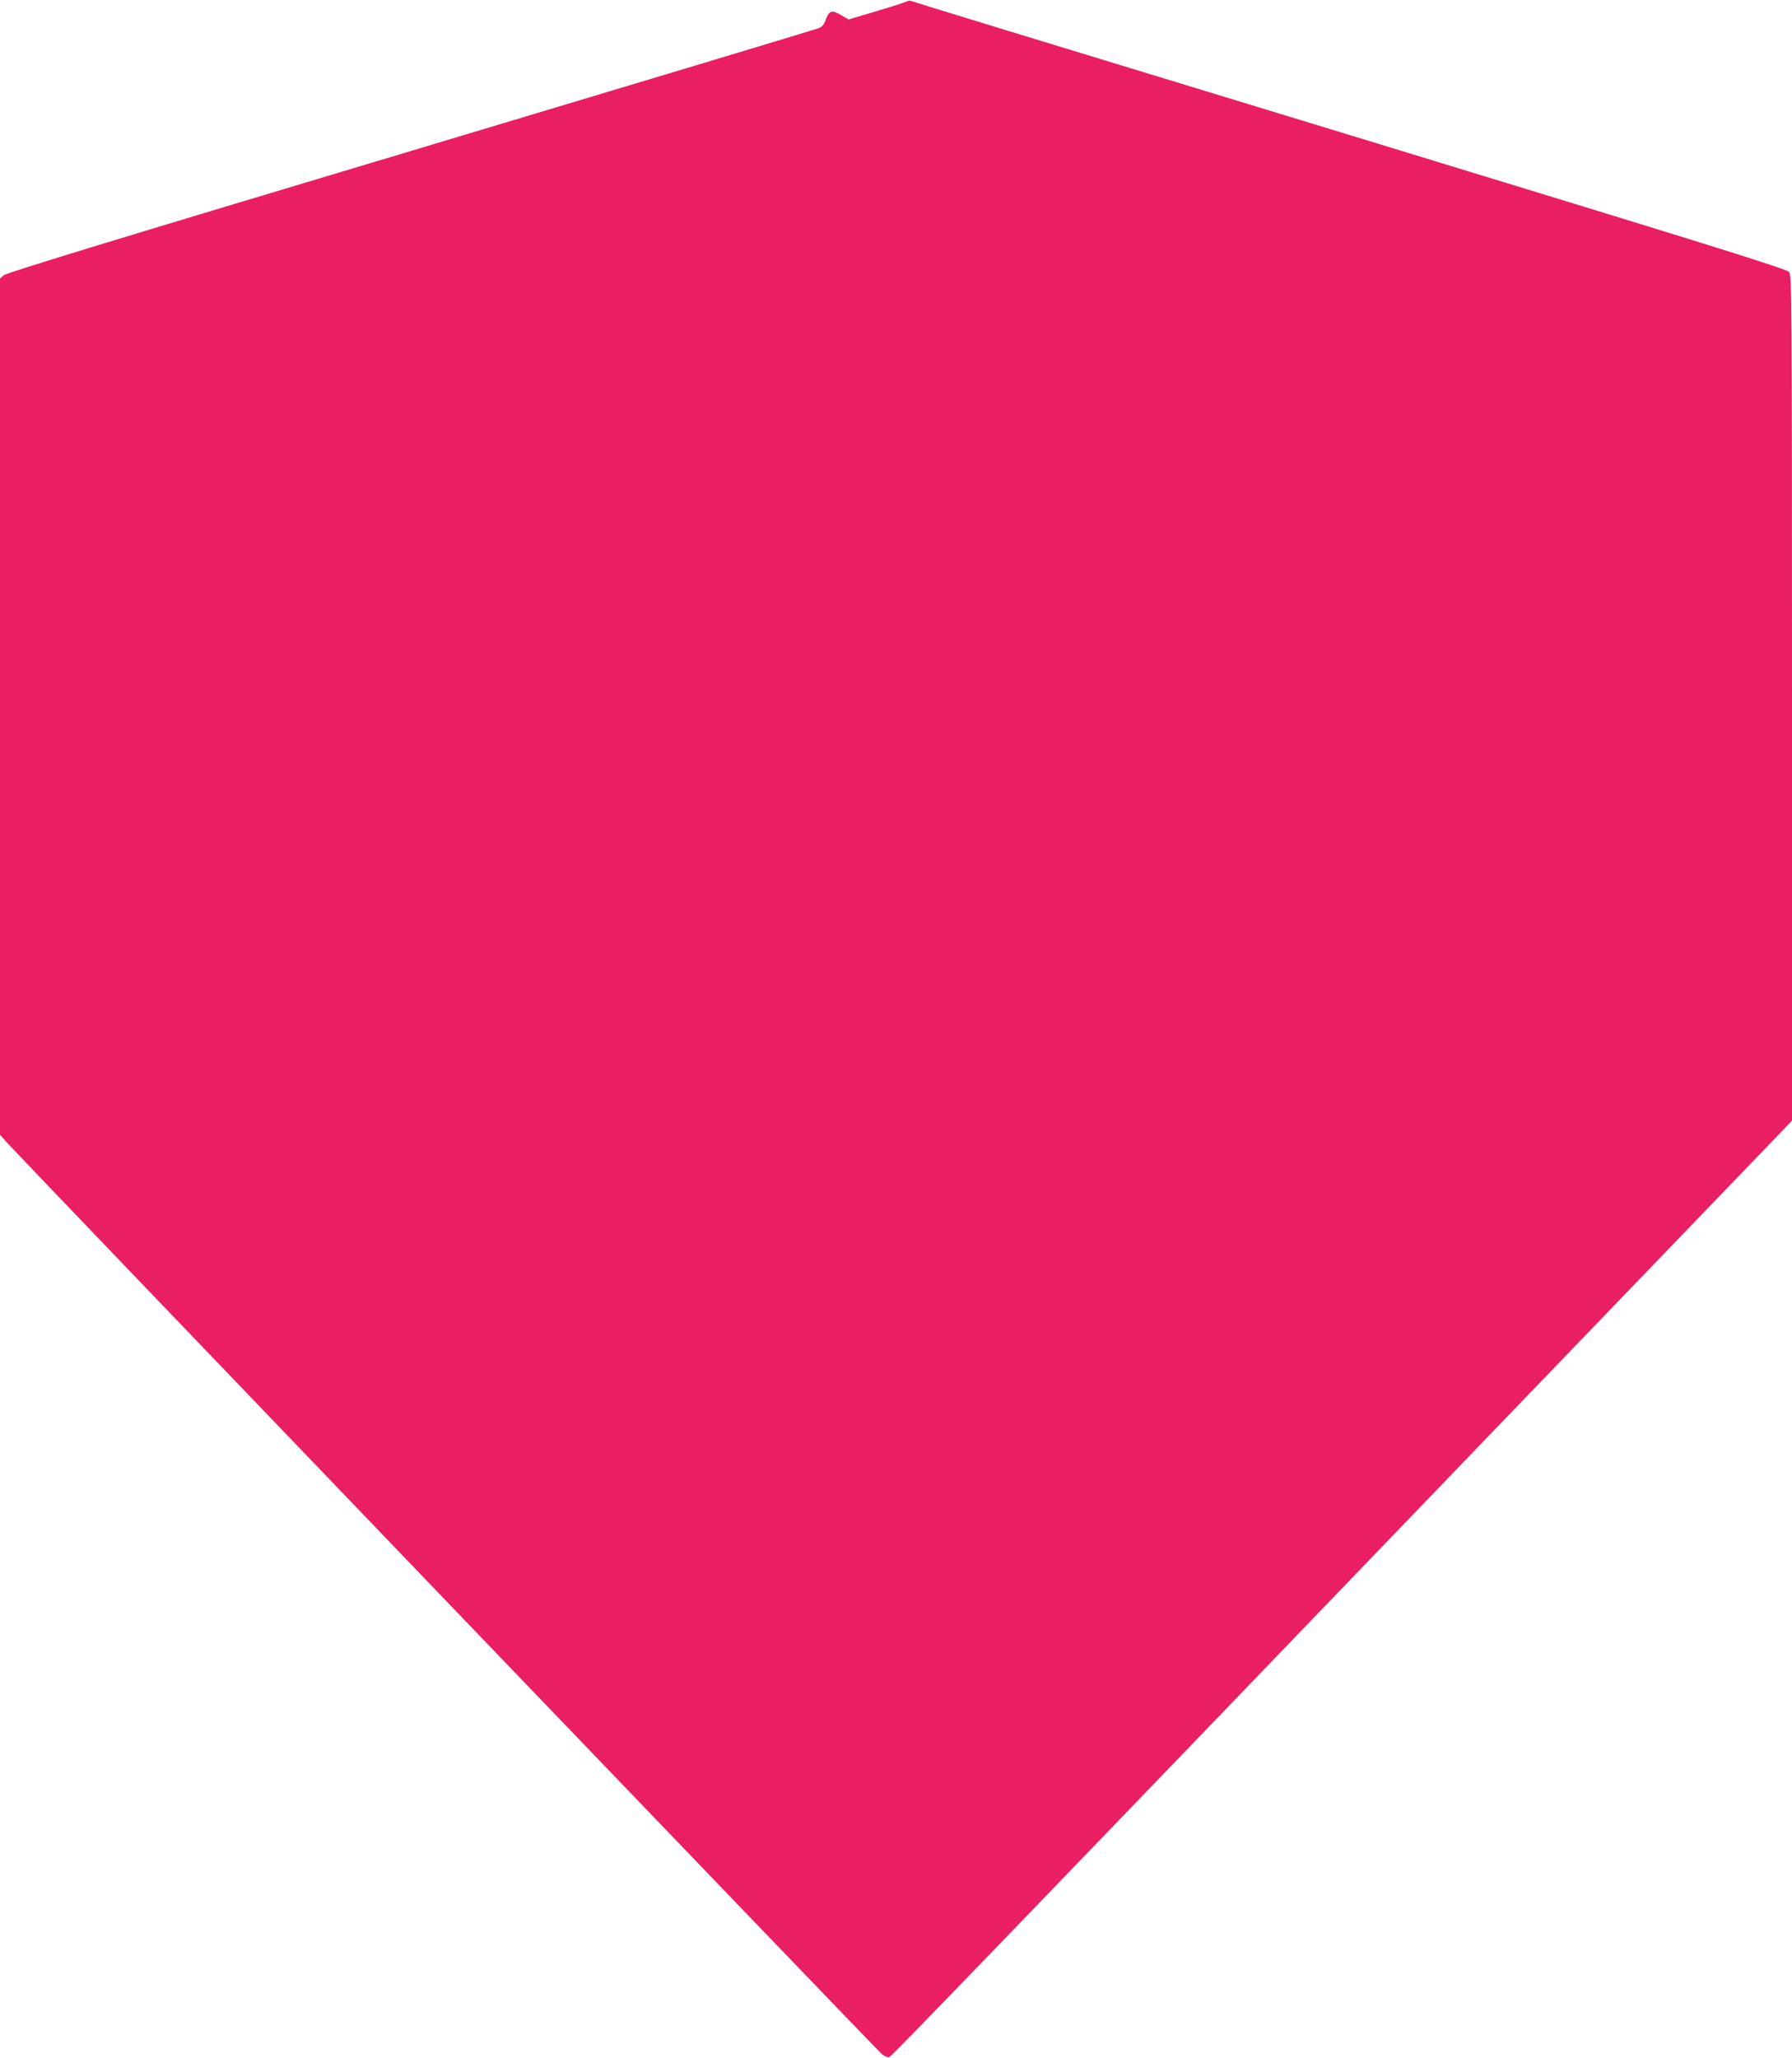 <?xml version="1.0" standalone="no"?>
<!DOCTYPE svg PUBLIC "-//W3C//DTD SVG 20010904//EN"
 "http://www.w3.org/TR/2001/REC-SVG-20010904/DTD/svg10.dtd">
<svg version="1.0" xmlns="http://www.w3.org/2000/svg"
 width="1115pt" height="1280pt" viewBox="0 0 1115 1280"
 preserveAspectRatio="xMidYMid meet">
<g transform="translate(0,1280) scale(0.1,-0.1)"
fill="#e91e63" stroke="none">
<path d="M5639 12790 c-8 -5 -93 -32 -187 -60 l-172 -51 -45 26 c-58 35 -76
30 -96 -25 -13 -35 -24 -48 -50 -57 -19 -7 -1161 -351 -2539 -764 -1807 -541
-2511 -756 -2527 -771 l-23 -21 0 -2663 0 -2662 52 -58 c106 -116 5400 -5630
5432 -5657 21 -18 39 -25 50 -21 16 6 626 638 3970 4114 781 811 1471 1528
1533 1592 l113 118 0 2627 c0 2497 -1 2629 -18 2651 -15 19 -444 153 -2557
798 -2360 719 -2866 874 -2905 888 -8 3 -22 1 -31 -4z"/>
</g>
</svg>
